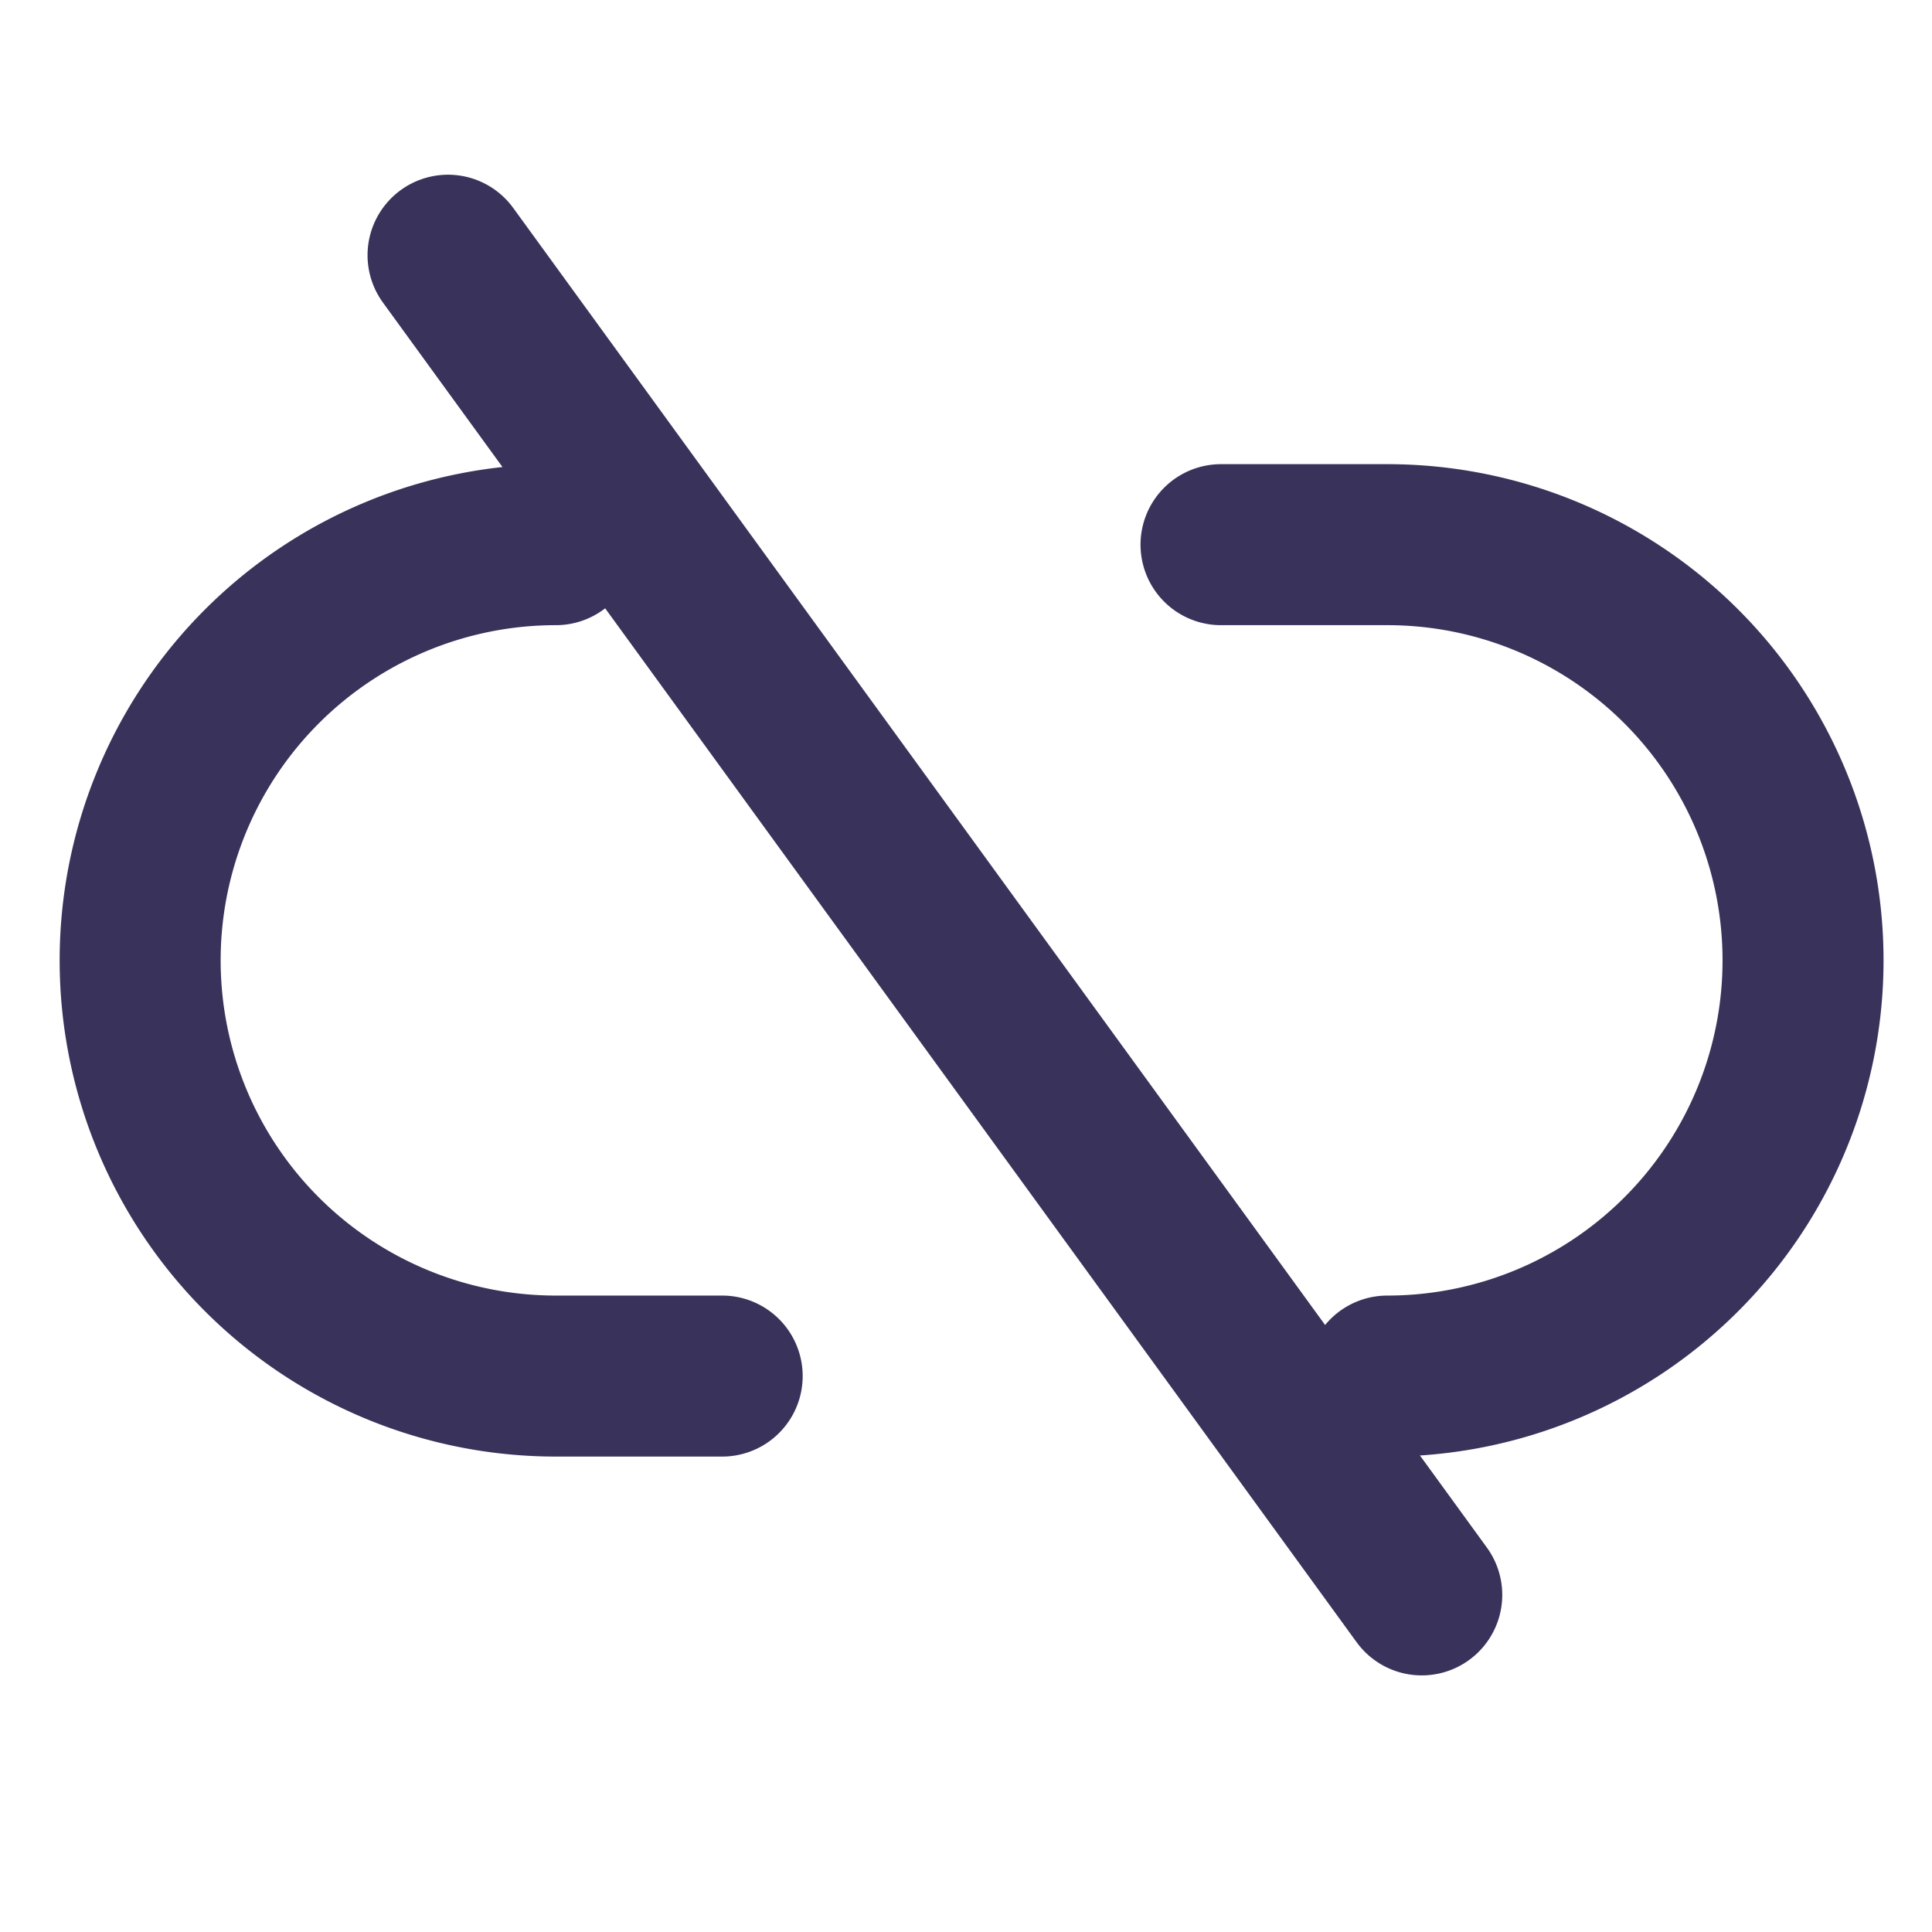 <svg xmlns="http://www.w3.org/2000/svg" xmlns:xlink="http://www.w3.org/1999/xlink" width="24" height="24" viewBox="0 0 24 24">
  <defs>
    <clipPath id="clip-path">
      <rect id="Rectangle_35258" data-name="Rectangle 35258" width="24" height="24" transform="translate(298 690.139)" fill="#fff" stroke="#39325a" stroke-width="1"/>
    </clipPath>
  </defs>
  <g id="Mask_Group_16910" data-name="Mask Group 16910" transform="translate(-298 -690.139)" clip-path="url(#clip-path)">
    <path id="Path_1941" data-name="Path 1941" d="M9.23,1777.328H7.164a5.164,5.164,0,1,1,0-10.328m10.329,10.328a5.164,5.164,0,1,0,0-10.328H15.427" transform="translate(297.741 -1070.095)" fill="none" stroke="#39325a" stroke-linecap="round" stroke-linejoin="round" stroke-width="2"/>
    <path id="Path_178732" data-name="Path 178732" d="M-11685.164-3056.251v20.571" transform="matrix(0.809, -0.588, 0.588, 0.809, 11553.939, -3705.06)" fill="none" stroke="#39325a" stroke-linecap="round" stroke-width="2"/>
  </g>
</svg>
